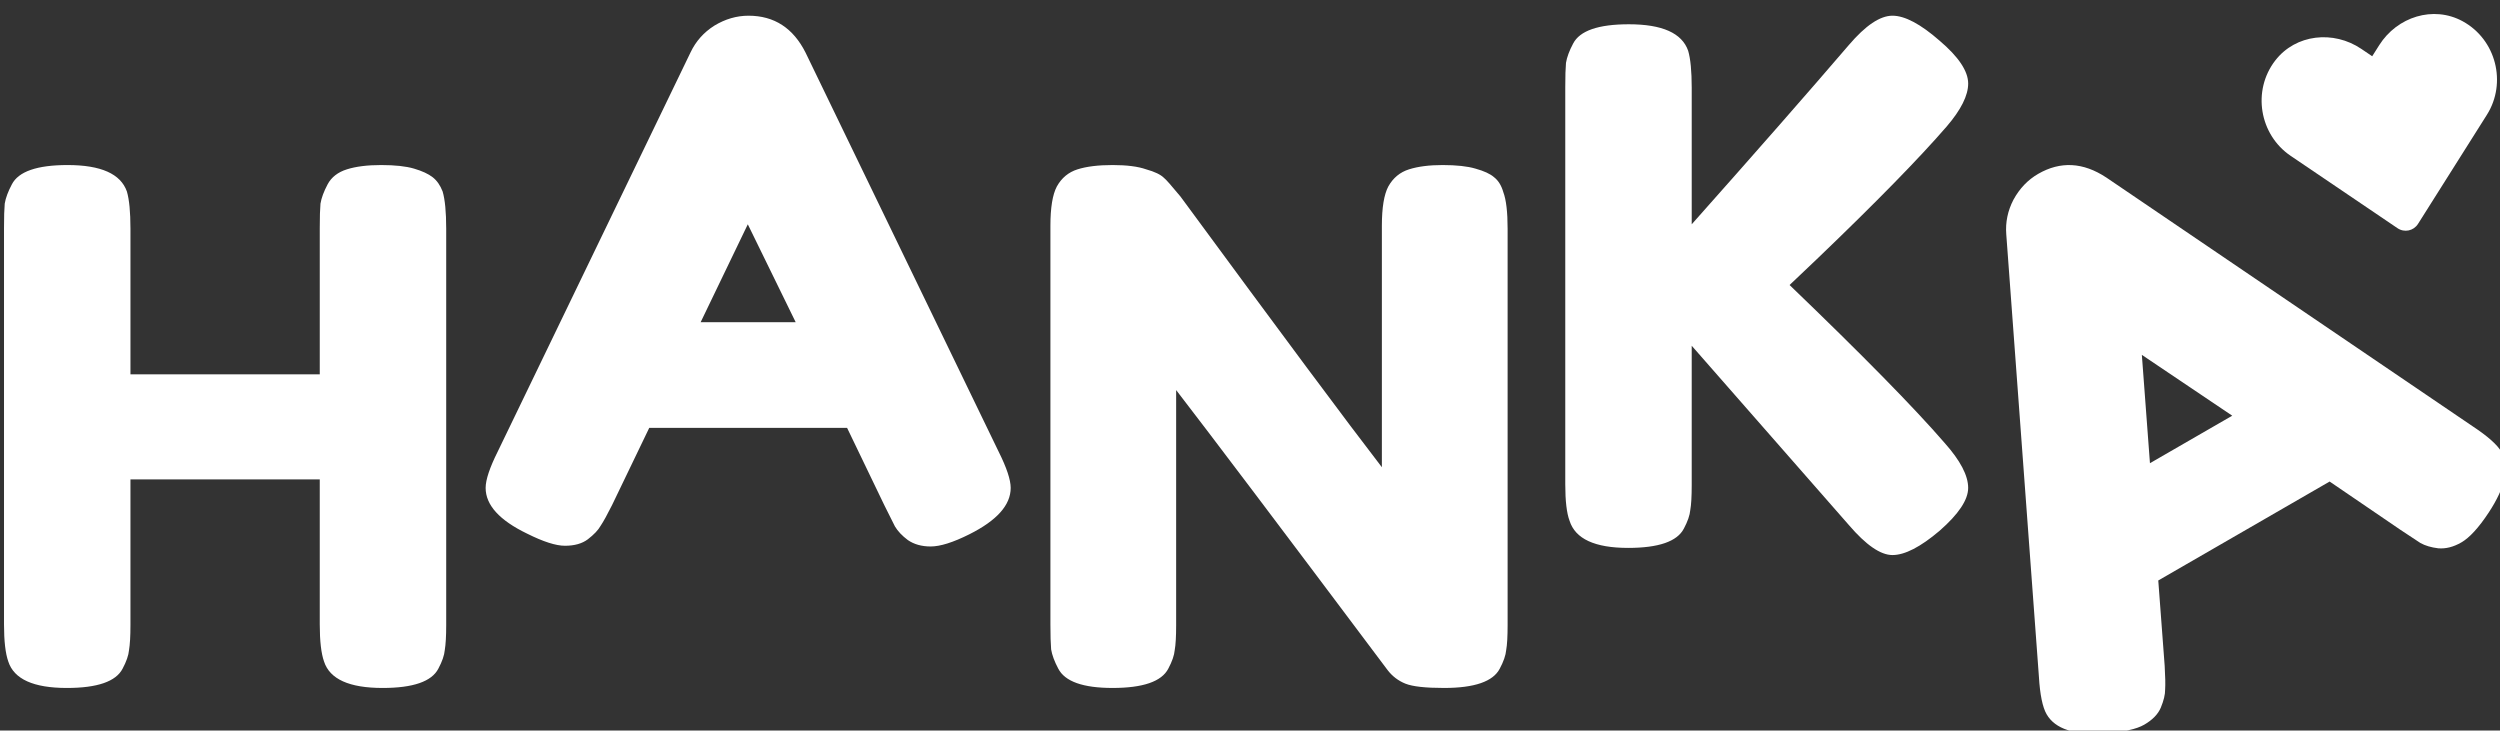 <?xml version="1.0" encoding="UTF-8" standalone="no"?>
<!-- Created with Inkscape (http://www.inkscape.org/) -->

<svg
   xmlns:dc="http://purl.org/dc/elements/1.1/"
   xmlns:cc="http://creativecommons.org/ns#"
   xmlns:rdf="http://www.w3.org/1999/02/22-rdf-syntax-ns#"
   xmlns:svg="http://www.w3.org/2000/svg"
   xmlns="http://www.w3.org/2000/svg"
   xmlns:sodipodi="http://sodipodi.sourceforge.net/DTD/sodipodi-0.dtd"
   xmlns:inkscape="http://www.inkscape.org/namespaces/inkscape"
   width="154"
   height="45"
   viewBox="0 0 154 45"
   id="svg4348"
   version="1.1"
   inkscape:version="0.91 r13725"
   sodipodi:docname="mobil white.svg">
  <rect x="0" y="0" width="154" height="45" fill="#333333" stroke="none"/>
  <defs
     id="defs4350" />
  <sodipodi:namedview
     id="base"
     pagecolor="#ffffff"
     bordercolor="#666666"
     borderopacity="1.0"
     inkscape:pageopacity="0.0"
     inkscape:pageshadow="2"
     inkscape:zoom="2.8"
     inkscape:cx="257.97356"
     inkscape:cy="22.230043"
     inkscape:document-units="px"
     inkscape:current-layer="layer1"
     showgrid="false"
     units="px"
     inkscape:window-width="1920"
     inkscape:window-height="1017"
     inkscape:window-x="1912"
     inkscape:window-y="-8"
     inkscape:window-maximized="1" />
  <g
     inkscape:label="Vrstva 1"
     inkscape:groupmode="layer"
     id="layer1"
     transform="translate(0,-1007.362)">
    <g
       id="g4374"
       transform="translate(105.479,477.931)"
       style="fill:#ffffff">
      <g
         inkscape:export-ydpi="90"
         inkscape:export-xdpi="90"
         style="fill:#ffffff;fill-opacity:1"
         transform="matrix(0.148,0,0,0.148,-239.285,472.83)"
         id="g3386">
        <path
           inkscape:connector-curvature="0"
           id="path3371"
           style="font-style:normal;font-variant:normal;font-weight:normal;font-stretch:normal;font-size:297.326px;line-height:125%;font-family:'Fredoka One';-inkscape-font-specification:'Fredoka One';letter-spacing:0px;word-spacing:0px;fill:#ffffff;fill-opacity:1;stroke:none;stroke-width:1px;stroke-linecap:butt;stroke-linejoin:miter;stroke-opacity:1"
           d="m 1040.453,459.162 q 2.379,-4.46 8.028,-6.244 5.649,-1.784 14.272,-1.784 8.622,0 13.677,1.487 5.054,1.487 7.731,3.568 2.676,2.081 4.163,5.947 1.487,5.055 1.487,15.461 l 0,165.016 q 0,6.839 -0.595,10.406 -0.297,3.271 -2.676,7.73 -4.163,8.028 -23.192,8.028 -20.813,0 -24.381,-11.001 -1.784,-5.055 -1.784,-15.461 l 0,-60.357 -78.792,0 0,60.655 q 0,6.839 -0.595,10.406 -0.297,3.271 -2.676,7.73 -4.163,8.028 -23.191,8.028 -20.813,0 -24.381,-11.001 -1.784,-5.055 -1.784,-15.461 l 0,-165.016 q 0,-6.839 0.297,-10.109 0.595,-3.568 2.973,-8.028 4.163,-8.028 23.191,-8.028 20.813,0 24.678,11.001 1.487,5.055 1.487,15.461 l 0,60.655 78.792,0 0,-60.952 q 0,-6.839 0.297,-10.109 0.595,-3.568 2.973,-8.028 z" />
        <path
           inkscape:connector-curvature="0"
           id="path3373"
           style="font-style:normal;font-variant:normal;font-weight:normal;font-stretch:normal;font-size:297.326px;line-height:125%;font-family:'Fredoka One';-inkscape-font-specification:'Fredoka One';letter-spacing:0px;word-spacing:0px;fill:#ffffff;fill-opacity:1;stroke:none;stroke-width:1px;stroke-linecap:butt;stroke-linejoin:miter;stroke-opacity:1"
           d="m 1239.429,404.438 80.278,165.908 q 5.054,10.109 5.054,15.164 0,10.704 -17.245,19.326 -10.109,5.055 -16.056,5.055 -5.649,0 -9.514,-2.676 -3.568,-2.676 -5.352,-5.649 -1.487,-2.973 -4.46,-8.92 l -15.461,-32.111 -82.359,0 -15.461,32.111 q -2.973,5.947 -4.757,8.622 -1.487,2.676 -5.352,5.649 -3.568,2.676 -9.514,2.676 -5.649,0 -15.758,-5.055 -17.245,-8.325 -17.245,-19.029 0,-5.055 5.054,-15.164 L 1191.56,404.141 q 3.271,-6.839 9.812,-11.001 6.838,-4.163 14.272,-4.163 16.056,0 23.786,15.461 z m -24.083,71.358 -19.624,40.734 39.544,0 -19.921,-40.734 z" />
        <path
           inkscape:connector-curvature="0"
           id="path3375"
           style="font-style:normal;font-variant:normal;font-weight:normal;font-stretch:normal;font-size:297.326px;line-height:125%;font-family:'Fredoka One';-inkscape-font-specification:'Fredoka One';letter-spacing:0px;word-spacing:0px;fill:#ffffff;fill-opacity:1;stroke:none;stroke-width:1px;stroke-linecap:butt;stroke-linejoin:miter;stroke-opacity:1"
           d="m 1481.936,460.054 q 2.973,-5.352 8.623,-7.136 5.649,-1.784 13.974,-1.784 8.623,0 13.677,1.487 5.352,1.487 7.73,3.568 2.676,2.081 3.865,6.244 1.784,4.757 1.784,15.164 l 0,165.016 q 0,7.136 -0.595,10.406 -0.297,3.271 -2.676,7.73 -4.163,8.028 -23.192,8.028 -11.596,0 -16.056,-1.784 -4.46,-1.784 -7.433,-5.649 -66.898,-89.198 -88.009,-116.552 l 0,97.82 q 0,7.136 -0.595,10.406 -0.297,3.271 -2.676,7.73 -4.163,8.028 -23.192,8.028 -18.434,0 -22.597,-8.028 -2.379,-4.46 -2.973,-8.028 -0.297,-3.568 -0.297,-10.406 l 0,-165.908 q 0,-11.298 2.676,-16.353 2.973,-5.352 8.622,-7.136 5.649,-1.784 14.569,-1.784 8.92,0 13.974,1.784 5.352,1.487 7.433,3.568 1.189,0.892 6.838,7.73 62.736,85.333 83.846,112.687 l 0,-100.496 q 0,-11.298 2.676,-16.353 z" />
        <path
           inkscape:connector-curvature="0"
           id="path3377"
           style="font-style:normal;font-variant:normal;font-weight:normal;font-stretch:normal;font-size:297.326px;line-height:125%;font-family:'Fredoka One';-inkscape-font-specification:'Fredoka One';letter-spacing:0px;word-spacing:0px;fill:#ffffff;fill-opacity:1;stroke:none;stroke-width:1px;stroke-linecap:butt;stroke-linejoin:miter;stroke-opacity:1"
           d="m 1648.946,501.07 q 45.491,43.707 64.52,65.709 9.812,11.001 9.812,18.732 0,7.433 -11.893,17.84 -11.893,10.109 -19.624,10.109 -7.433,0 -18.137,-12.488 l -65.412,-74.629 0,57.979 q 0,7.136 -0.595,10.406 -0.297,3.271 -2.676,7.73 -4.162,8.028 -23.191,8.028 -20.813,0 -24.381,-11.298 -1.784,-4.757 -1.784,-15.164 l 0,-165.314 q 0,-6.839 0.297,-10.109 0.595,-3.568 2.973,-8.028 4.163,-8.028 23.192,-8.028 20.813,0 24.678,11.001 1.487,5.055 1.487,15.461 l 0,56.789 q 40.436,-45.491 65.412,-74.629 10.406,-12.19 18.137,-12.19 7.731,0 19.624,10.406 11.893,10.109 11.893,17.84 0,7.433 -8.92,17.84 -17.245,19.921 -53.519,54.708 l -11.893,11.298 z" />
        <path
           inkscape:connector-curvature="0"
           id="path3379"
           style="font-style:normal;font-variant:normal;font-weight:normal;font-stretch:normal;font-size:297.326px;line-height:125%;font-family:'Fredoka One';-inkscape-font-specification:'Fredoka One';letter-spacing:0px;word-spacing:0px;fill:#ffffff;fill-opacity:1;stroke:none;stroke-width:1px;stroke-linecap:butt;stroke-linejoin:miter;stroke-opacity:1"
           d="m 1780.746,456.303 152.477,103.542 q 9.432,6.227 11.959,10.605 5.352,9.27 -5.271,25.359 -6.227,9.432 -11.377,12.405 -4.892,2.825 -9.578,2.44 -4.428,-0.533 -7.46,-2.216 -2.774,-1.832 -8.322,-5.495 l -29.445,-20.079 -71.325,41.18 2.666,35.54 q 0.398,6.636 0.191,9.846 0.051,3.061 -1.81,7.568 -1.752,4.101 -6.902,7.075 -4.892,2.825 -16.174,3.502 -19.097,1.413 -24.449,-7.857 -2.527,-4.377 -3.204,-15.659 l -13.58,-184.077 q -0.587,-7.558 2.997,-14.433 3.841,-7.024 10.278,-10.741 13.905,-8.028 28.33,1.497 z m 14.822,73.84 3.372,45.088 34.246,-19.772 -37.619,-25.316 z" />
      </g>
      <path
         style="fill:#ffffff;fill-opacity:1"
         inkscape:connector-curvature="0"
         d="m 34.679,533.155 c 1.26,-1.627 3.589,-1.869 5.3,-0.712 l 0.67,0.453 0.432,-0.683 c 1.101,-1.746 3.334,-2.458 5.141,-1.472 2.071,1.132 2.726,3.804 1.494,5.758 l -4.244,6.722 c -0.274,0.434 -0.842,0.553 -1.267,0.265 l -6.582,-4.457 C 33.707,537.731 33.236,535.021 34.679,533.154 Z"
         id="path4226"
         inkscape:transform-center-x="-5.372014"
         inkscape:transform-center-y="-2.957692" />
    </g>
  </g>
</svg>
